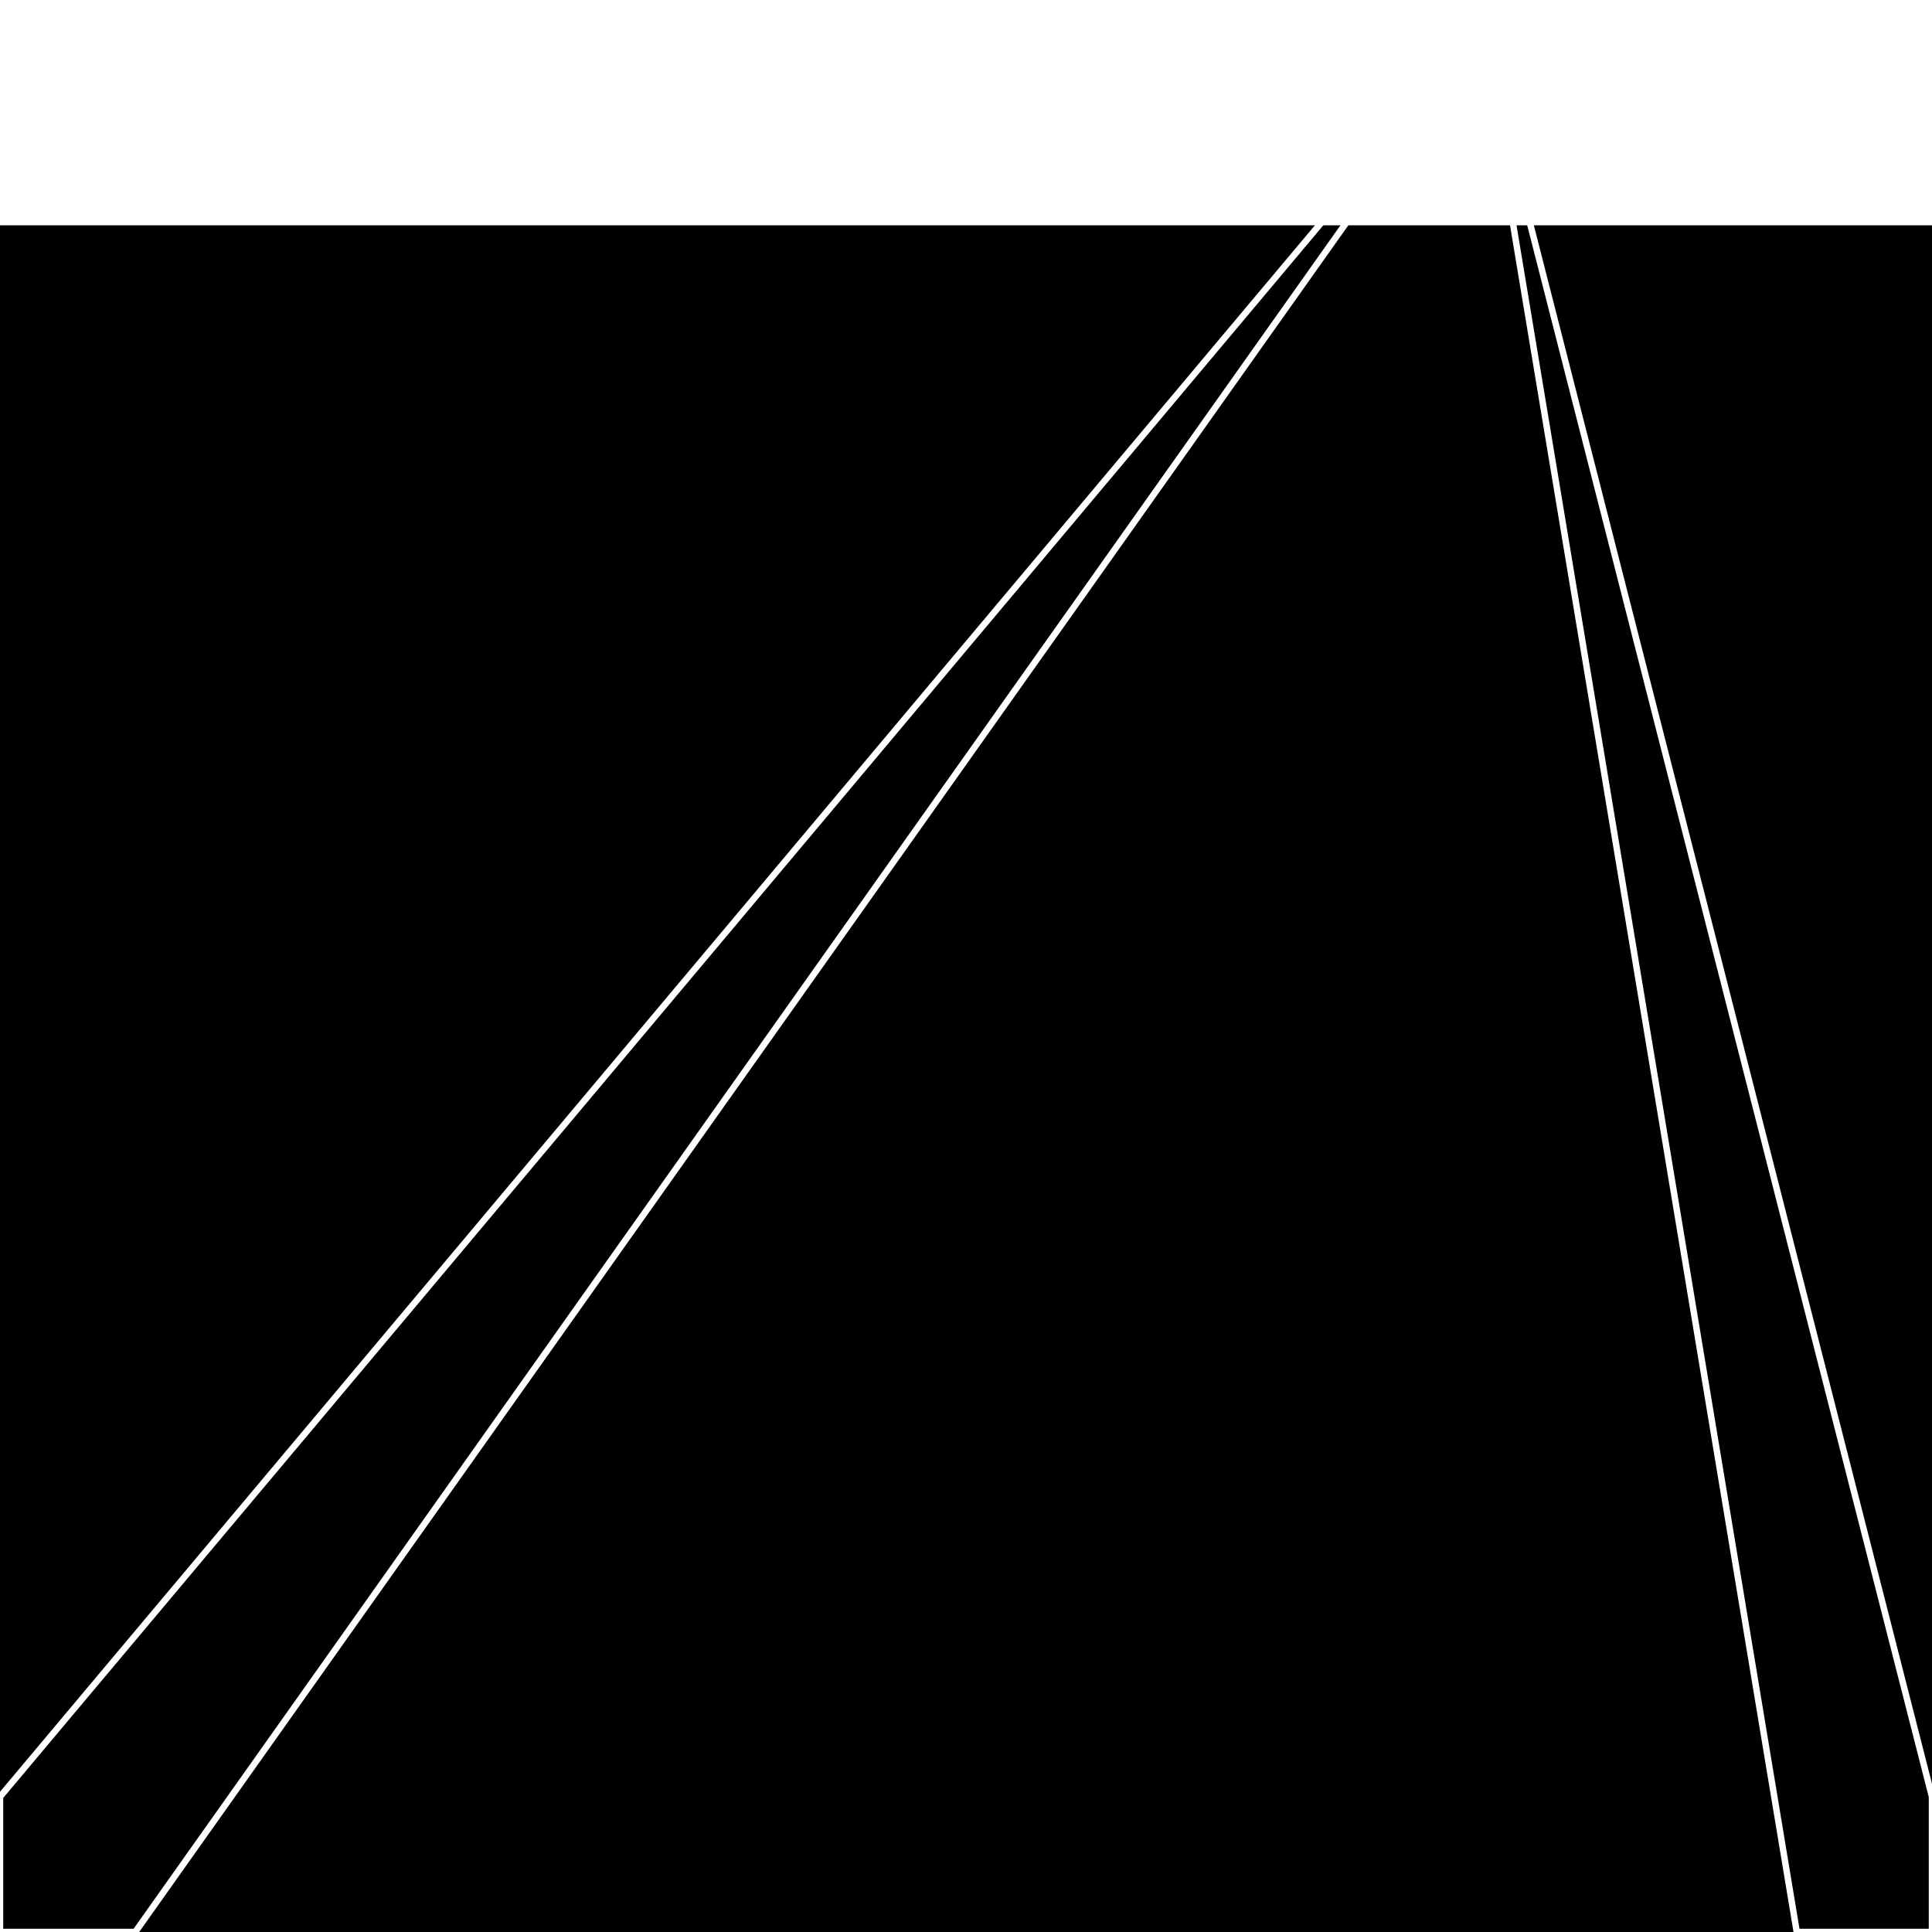 <svg xmlns="http://www.w3.org/2000/svg" width="300" height="300" style="background:#000"><linearGradient id="topGradient" gradientTransform="rotate(90)" ><stop stop-color="white"  offset="80%"  stop-opacity="0" /><stop stop-color="white"  offset="100%"  stop-opacity="1" /></linearGradient><filter id="room" ><feTurbulence baseFrequency="0.019" seed="648900" result="turb" /><feColorMatrix values="1 -49 11 12 1 25 -32 -46 -37 1 25 -44 -53 22 1 -60 -39 -39 64 1 " /></filter><filter id="stars" ><feTurbulence type="fractalNoise" numOctaves="3" baseFrequency="0.04" seed="3463005" result="turb" /><feColorMatrix values="15 0 0 0 0 0 15 0 0 0 0 0 15 0 0 0 0 0 -15 5" /></filter><rect width="300" height="300" filter="url(#room)" transform="translate(0,-325)" /><rect width="300" height="300" filter="url(#room)" transform="translate(0,335) scale(-1,1) rotate(180)" /><rect width="300" height="300" fill="url(#topGradient)" transform="translate(0,-295)" /><rect width="300" height="300" fill="url(#topGradient)" transform="translate(0,305) scale(-1,1) rotate(180)" /><rect width="300" height="300" filter="url(#stars)" transform="translate(0,-325)" /><rect width="300" height="300" filter="url(#stars)" transform="translate(0,335) scale(-1,1) rotate(180)" /><polygon points="21,0 0,0 0,21 230,5" fill="none" stroke="white" /><polygon points="0,279 0,300 21,300 230,5" fill="none" stroke="white" /><polygon points="279,0 300,0 300,21 230,5" fill="none" stroke="white" /><polygon points="300,279 300,300 279,300 230,5" fill="none" stroke="white" /></svg>